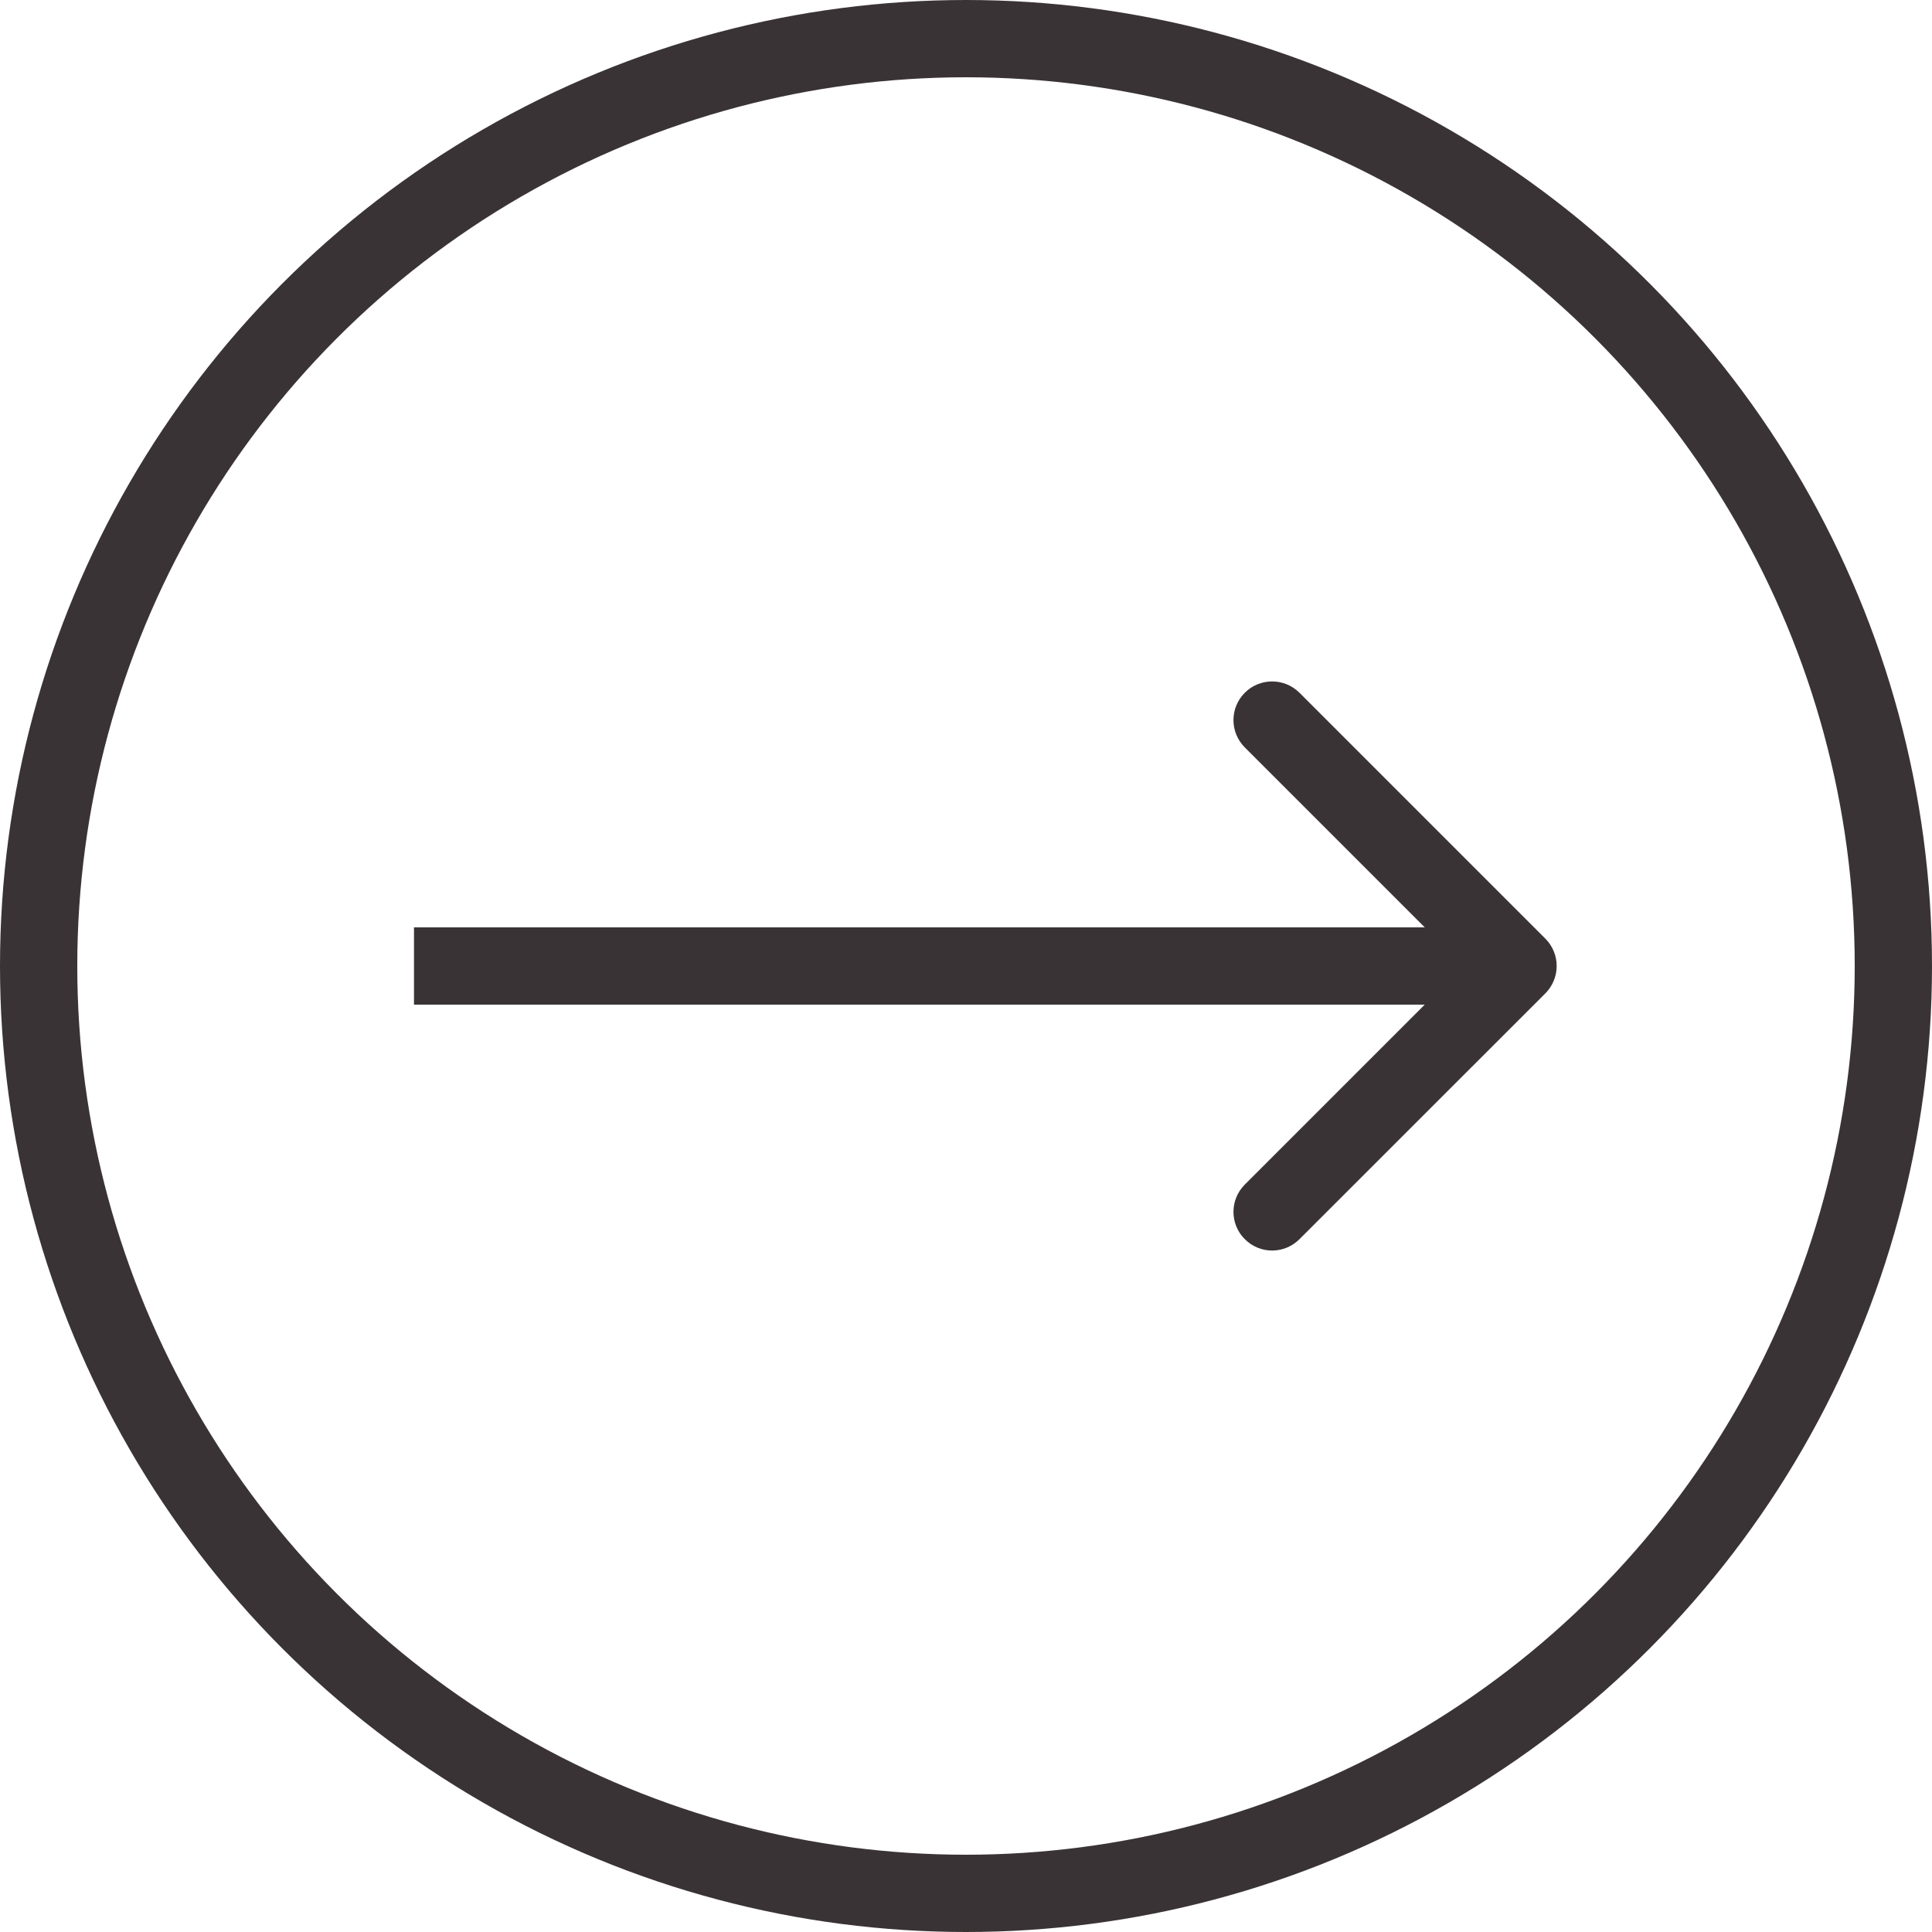<svg width="25" height="25" viewBox="0 0 25 25" fill="none" xmlns="http://www.w3.org/2000/svg">
<circle cx="12.5" cy="12.5" r="12" transform="rotate(180 12.5 12.5)" stroke="#3A3335"/>
<path d="M19.997 12.854C20.192 12.658 20.192 12.342 19.997 12.146L16.815 8.964C16.619 8.769 16.303 8.769 16.108 8.964C15.912 9.16 15.912 9.476 16.108 9.672L18.936 12.5L16.108 15.328C15.912 15.524 15.912 15.84 16.108 16.035C16.303 16.231 16.619 16.231 16.815 16.035L19.997 12.854ZM5.357 13H19.643V12H5.357V13Z" fill="#3A3335"/>
</svg>
